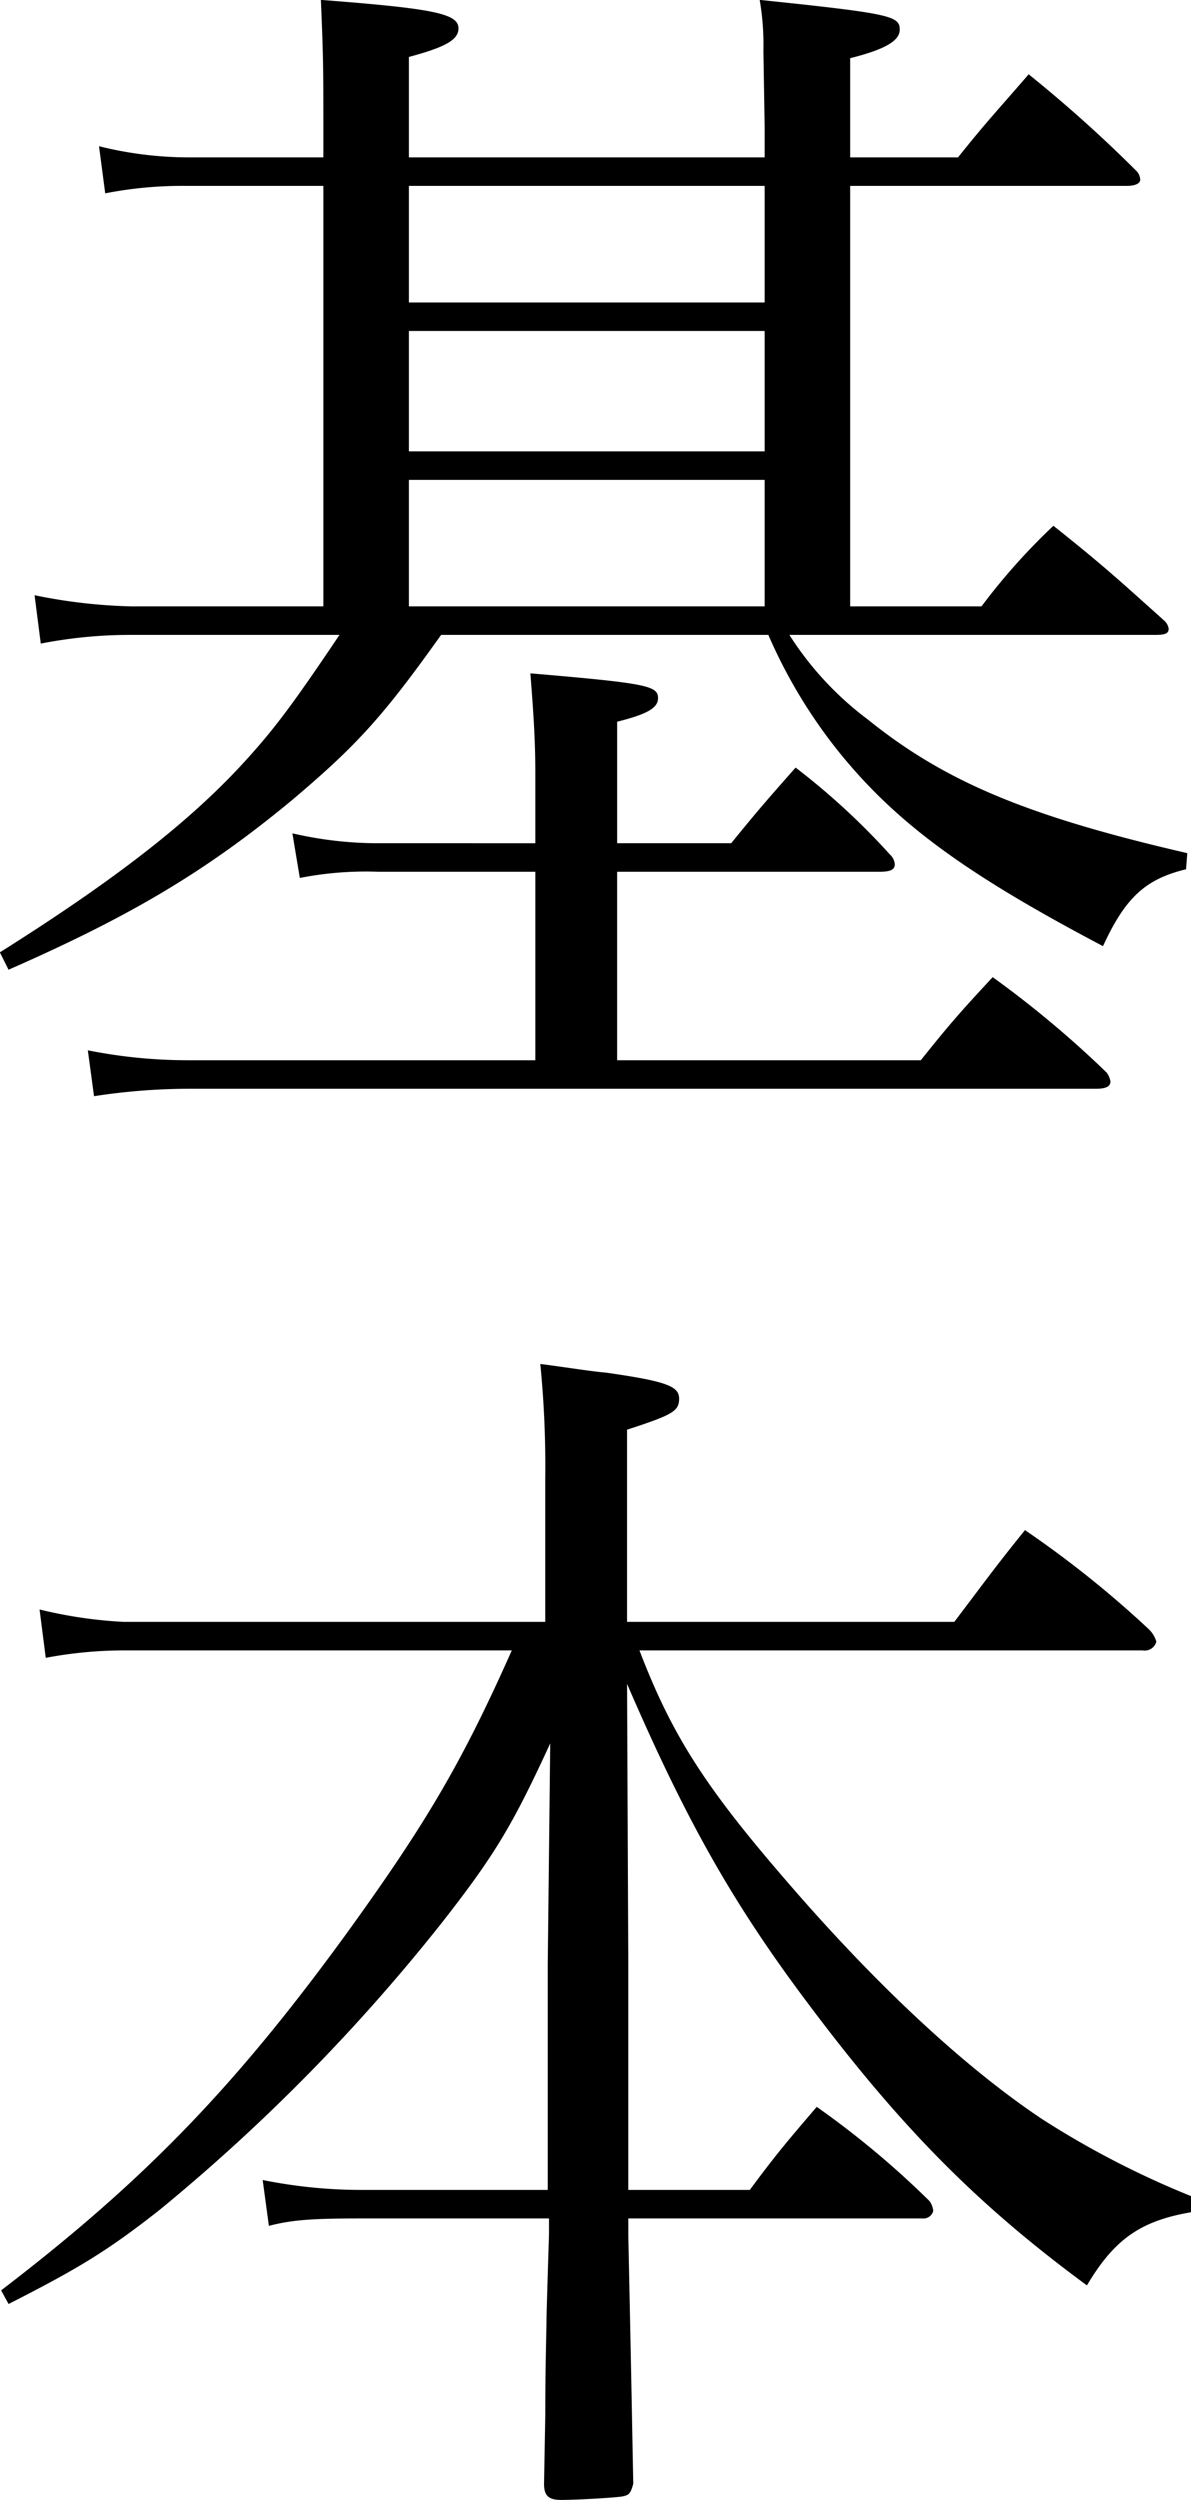 <svg xmlns="http://www.w3.org/2000/svg" width="115.313" height="241.94" viewBox="0 0 115.313 241.94">
  <defs>
    <style>
      .cls-1 {
        fill-rule: evenodd;
      }
    </style>
  </defs>
  <path id="basic-j.svg" class="cls-1" d="M257.965,2885.45v-9.72c3.6-.96,4.8-1.68,4.8-2.76,0-1.44-2.4-1.92-13.322-2.76,0.24,5.64.24,6.72,0.24,12.6v2.64h-13.2a36.052,36.052,0,0,1-8.521-1.08l0.6,4.56a38.772,38.772,0,0,1,7.921-.72h13.2v40.69h-18.6a52.125,52.125,0,0,1-9.361-1.08l0.6,4.68a45.027,45.027,0,0,1,8.761-.84h20.161c-4.68,6.96-6.48,9.36-9.72,12.84-5.281,5.64-12.481,11.16-23.162,17.88l0.84,1.68c11.761-5.16,19.081-9.48,27.482-16.44,6.241-5.28,8.761-8.04,14.4-15.96h31.683a49.691,49.691,0,0,0,6.6,11.04c5.64,7.08,12.361,12,25.8,19.08,2.16-4.68,4.08-6.48,8.041-7.44l0.12-1.56c-15.6-3.6-23.522-6.96-30.963-12.96a30.947,30.947,0,0,1-7.561-8.16h35.4c0.961,0,1.321-.12,1.321-0.6a1.321,1.321,0,0,0-.36-0.72c-4.681-4.2-6.121-5.52-10.8-9.24a60.976,60.976,0,0,0-6.961,7.8H300.689v-40.69h26.762c0.84,0,1.32-.24,1.32-0.6a1.3,1.3,0,0,0-.36-0.84,131.22,131.22,0,0,0-10.441-9.36c-3,3.48-3.96,4.44-6.84,8.04H300.689v-9.6c3.36-.84,4.8-1.68,4.8-2.76,0-1.32-.84-1.56-13.561-2.88a25.56,25.56,0,0,1,.36,4.92l0.12,7.32v3H257.965Zm0,2.76h34.443v11.28H257.965v-11.28Zm0,14.04h34.443v11.65H257.965v-11.65Zm0,14.41h34.443v12.24H257.965v-12.24Zm20.162,35.16v-11.76c2.88-.72,3.96-1.32,3.96-2.28,0-1.2-1.08-1.44-12.361-2.4,0.36,4.56.48,6.84,0.48,9.84v6.6H254.965a36.568,36.568,0,0,1-8.281-.96l0.72,4.32a33.108,33.108,0,0,1,7.561-.6h15.241v18.24H236.6a49.446,49.446,0,0,1-9.721-.96l0.6,4.44a60.775,60.775,0,0,1,9.121-.72h87.848c1.08,0,1.44-.24,1.44-0.72a2.088,2.088,0,0,0-.36-0.84,100,100,0,0,0-11.041-9.24c-3.12,3.36-4.08,4.44-6.961,8.04h-29.4v-18.24h25.442c1.08,0,1.44-.24,1.44-0.72a1.435,1.435,0,0,0-.48-0.96,68.161,68.161,0,0,0-9.121-8.4c-2.76,3.12-3.6,4.08-6.24,7.32H278.127Zm0.96,75.35v-18.6c4.44-1.44,5.04-1.8,5.04-3s-1.2-1.68-7.08-2.52c-1.44-.12-3.6-0.48-6.361-0.84a99.671,99.671,0,0,1,.48,11.04v13.92h-40.8a43.275,43.275,0,0,1-8.161-1.2l0.6,4.68a40.986,40.986,0,0,1,7.8-.72h37.323c-4.8,10.8-8.281,16.69-15.721,27.01-11.041,15.24-19.922,24.36-33.723,34.92l0.72,1.32c6.84-3.48,9.6-5.16,14.641-9.12a182.261,182.261,0,0,0,27.362-27.84c5.161-6.6,6.841-9.48,10.441-17.29l-0.24,21.37v21.84h-18a48.193,48.193,0,0,1-9.6-.96l0.6,4.44c2.28-.6,4.32-0.72,9-0.72h18.121v1.44c0,0.36-.12,3.6-0.24,8.16,0,1.2-.12,4.56-0.12,9.48l-0.12,6.6c0,1.2.48,1.56,1.68,1.56,1.561,0,5.641-.24,6-0.36,0.6-.12.72-0.36,0.96-1.2-0.12-6-.12-6.96-0.48-24v-1.68h28.442a0.987,0.987,0,0,0,1.081-.72,1.915,1.915,0,0,0-.36-0.96,86.348,86.348,0,0,0-10.921-9.12c-2.761,3.24-3.721,4.32-6.481,8.04H279.207v-21.96l-0.12-27.01c5.76,13.33,10.321,21.37,17.642,31.09,9,12,16.441,19.44,26.882,27.12,2.64-4.44,5.16-6.24,10.081-7.08v-1.56a86.73,86.73,0,0,1-14.4-7.44c-7.561-5.04-16.2-13.08-24.963-23.28-7.68-8.89-10.921-13.93-14.041-22.09h48.724a1.158,1.158,0,0,0,1.32-.84,2.679,2.679,0,0,0-.72-1.2,100.082,100.082,0,0,0-12-9.6c-3,3.72-3.84,4.92-6.84,8.88H279.087Z" transform="translate(-218.375 -2870.22)"/>
</svg>
